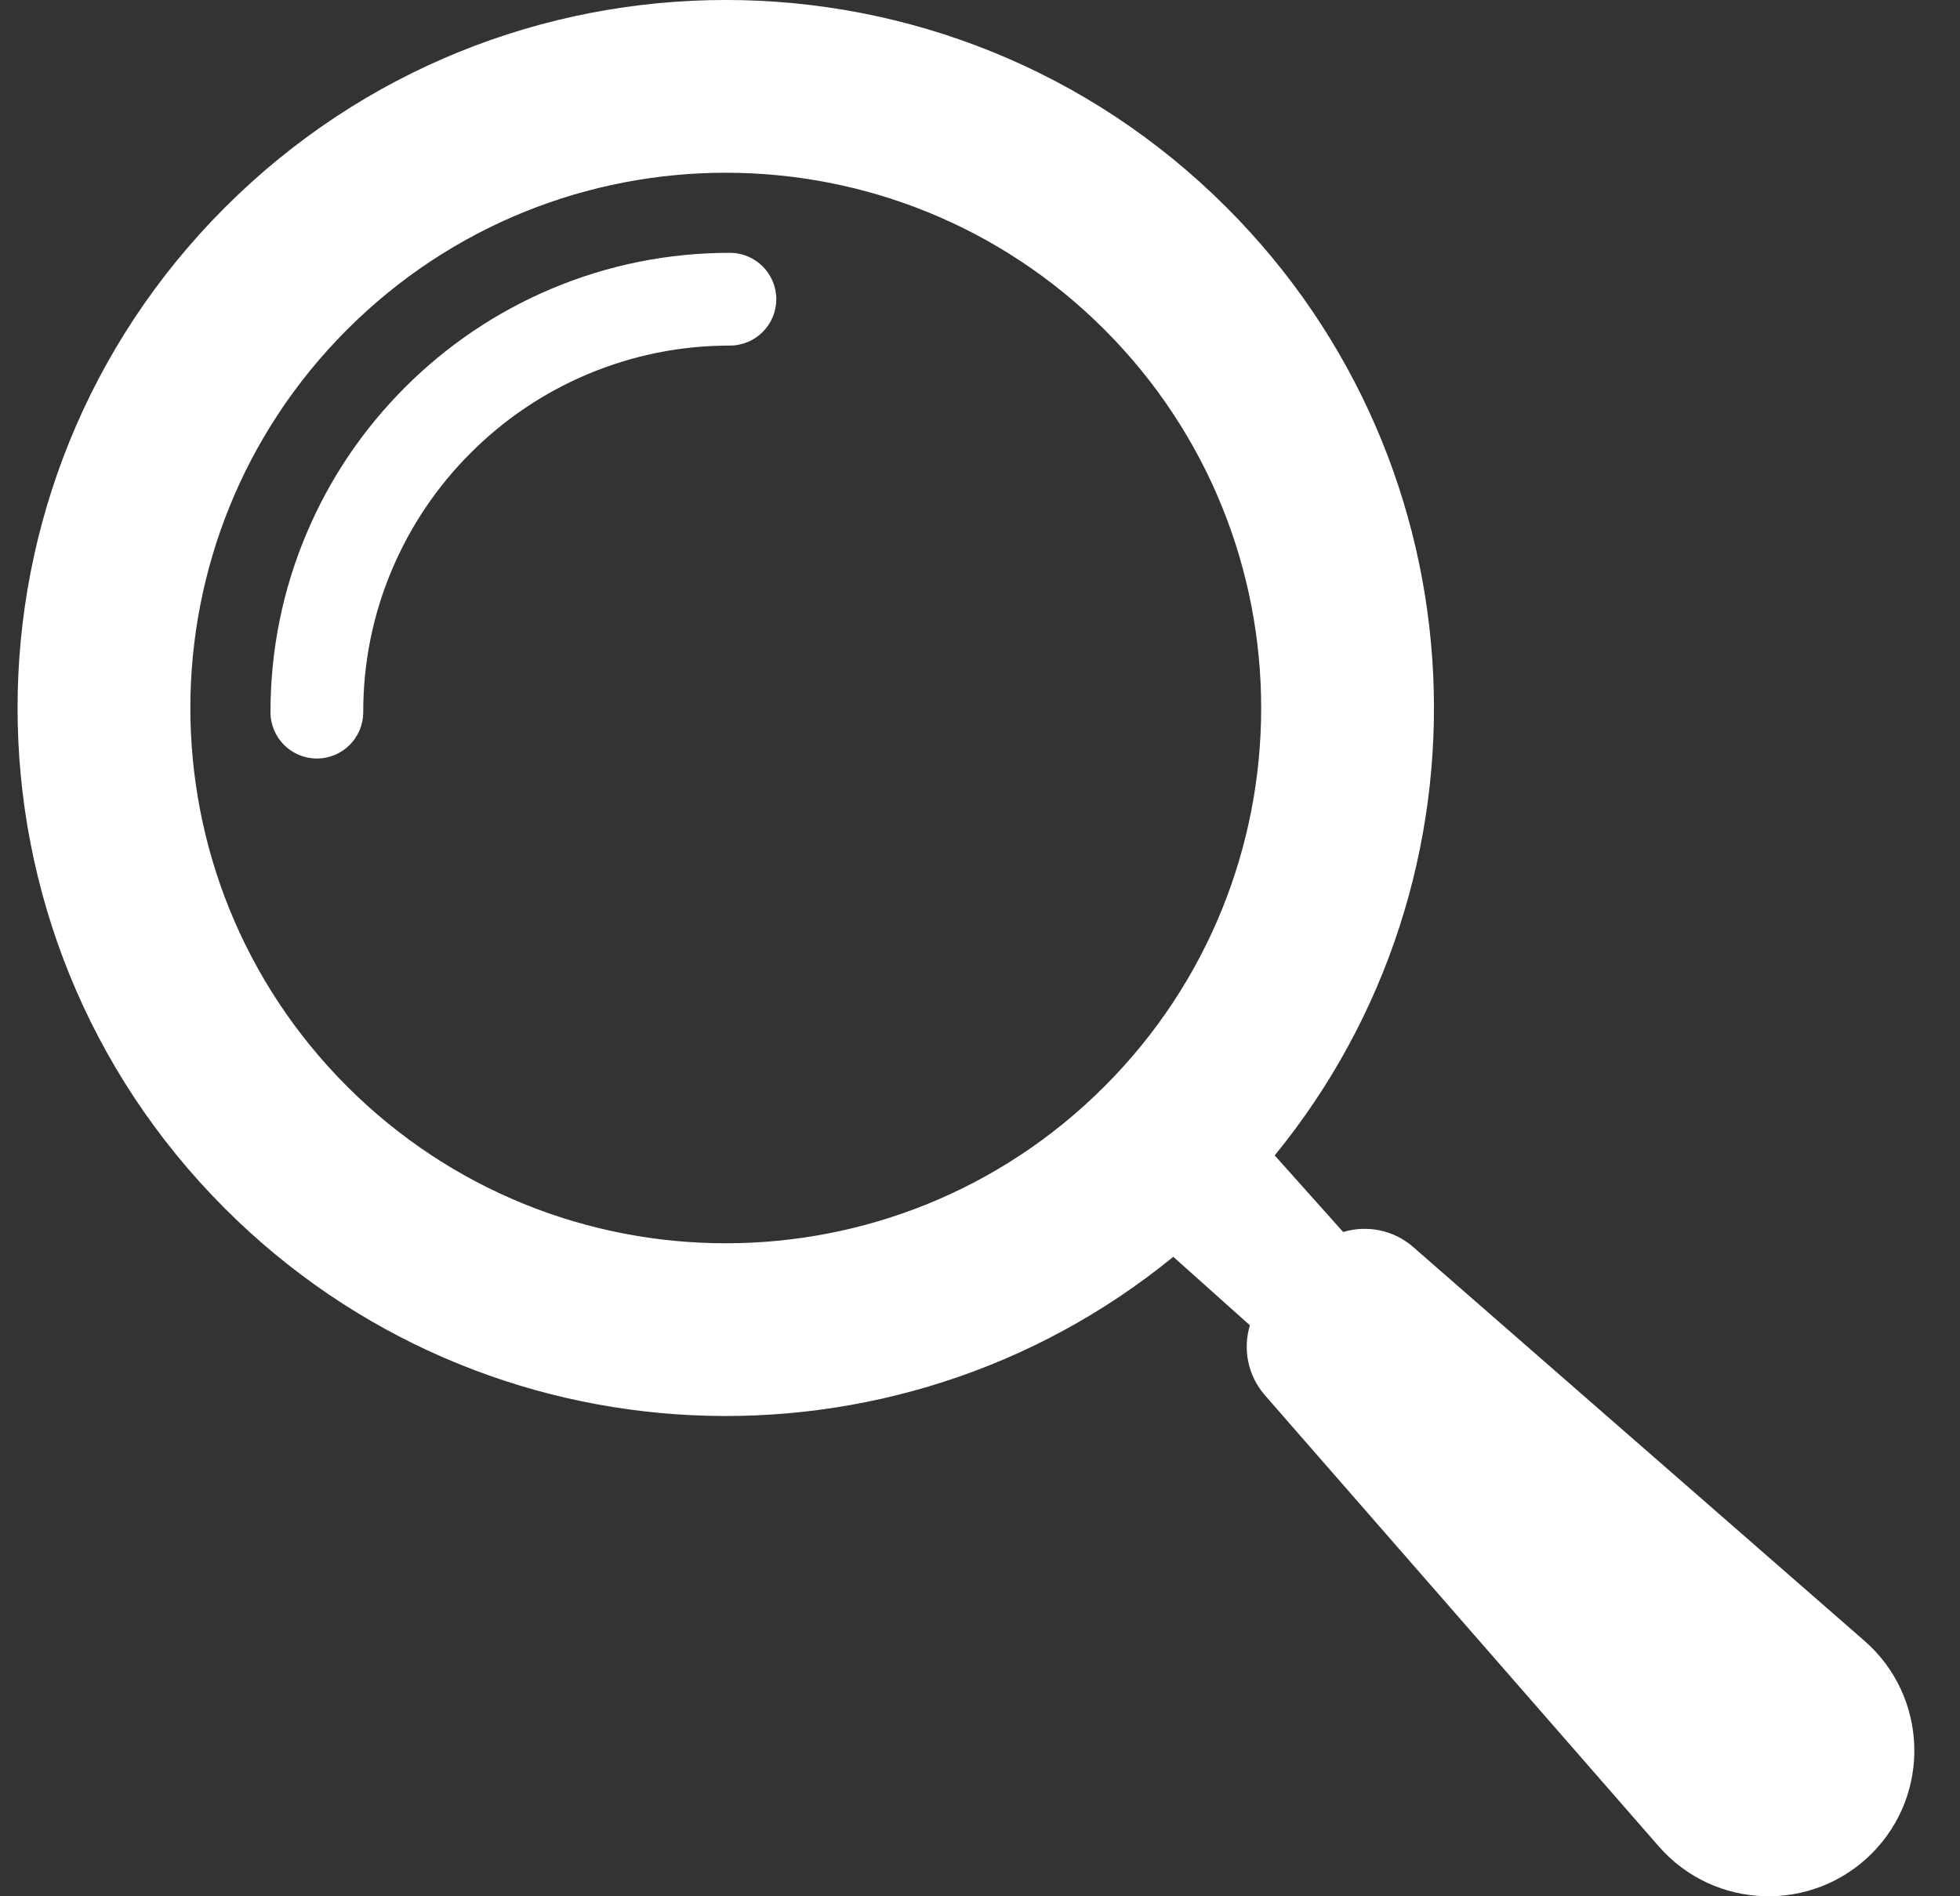 <?xml version="1.0" encoding="UTF-8"?>
<svg width="31px" height="30px" viewBox="0 0 31 30" version="1.1" xmlns="http://www.w3.org/2000/svg" xmlns:xlink="http://www.w3.org/1999/xlink">
    <rect x="0" y="0" width="31" height="30" fill="#333333" stroke="none"/>
    <title>Search</title>
    <g id="Desktop" stroke="none" stroke-width="1" fill="none" fill-rule="evenodd">
        <g id="WFS-Home-1440" transform="translate(-1295, -60)" fill="#FFFFFF">
            <g id="Main-Navigation" transform="translate(-240, 42)">
                <path d="M1538.559,21.281 C1542.933,16.906 1550.025,16.906 1554.399,21.281 C1558.503,25.384 1558.757,31.88 1555.161,36.279 L1555.161,36.279 L1556.244,37.491 C1556.618,37.378 1557.038,37.455 1557.351,37.728 L1557.351,37.728 L1564.488,43.958 C1565.494,44.836 1565.546,46.381 1564.603,47.325 C1563.659,48.268 1562.114,48.216 1561.236,47.211 L1561.236,47.211 L1555.006,40.073 C1554.733,39.76 1554.656,39.34 1554.769,38.967 L1554.769,38.967 L1553.557,37.883 C1549.157,41.479 1542.662,41.225 1538.559,37.121 C1534.184,32.747 1534.184,25.655 1538.559,21.281 Z M1552.467,23.213 C1549.16,19.906 1543.798,19.906 1540.491,23.213 C1537.184,26.52 1537.184,31.882 1540.491,35.189 C1543.798,38.496 1549.16,38.496 1552.467,35.189 C1555.774,31.882 1555.774,26.52 1552.467,23.213 Z M1546.544,22 C1546.949,22 1547.278,22.328 1547.278,22.734 C1547.278,23.139 1546.949,23.467 1546.544,23.467 C1545.761,23.467 1545.002,23.621 1544.287,23.923 C1543.597,24.215 1542.976,24.633 1542.444,25.166 C1541.911,25.699 1541.493,26.319 1541.201,27.009 C1540.898,27.724 1540.745,28.483 1540.745,29.266 C1540.745,29.672 1540.417,30 1540.012,30 C1539.606,30 1539.278,29.672 1539.278,29.266 C1539.278,28.286 1539.47,27.334 1539.849,26.438 C1540.215,25.572 1540.739,24.795 1541.406,24.128 C1542.073,23.461 1542.85,22.937 1543.715,22.571 C1544.612,22.192 1545.563,22 1546.544,22 Z" id="Search"></path>
            </g>
        </g>
    </g>
</svg>